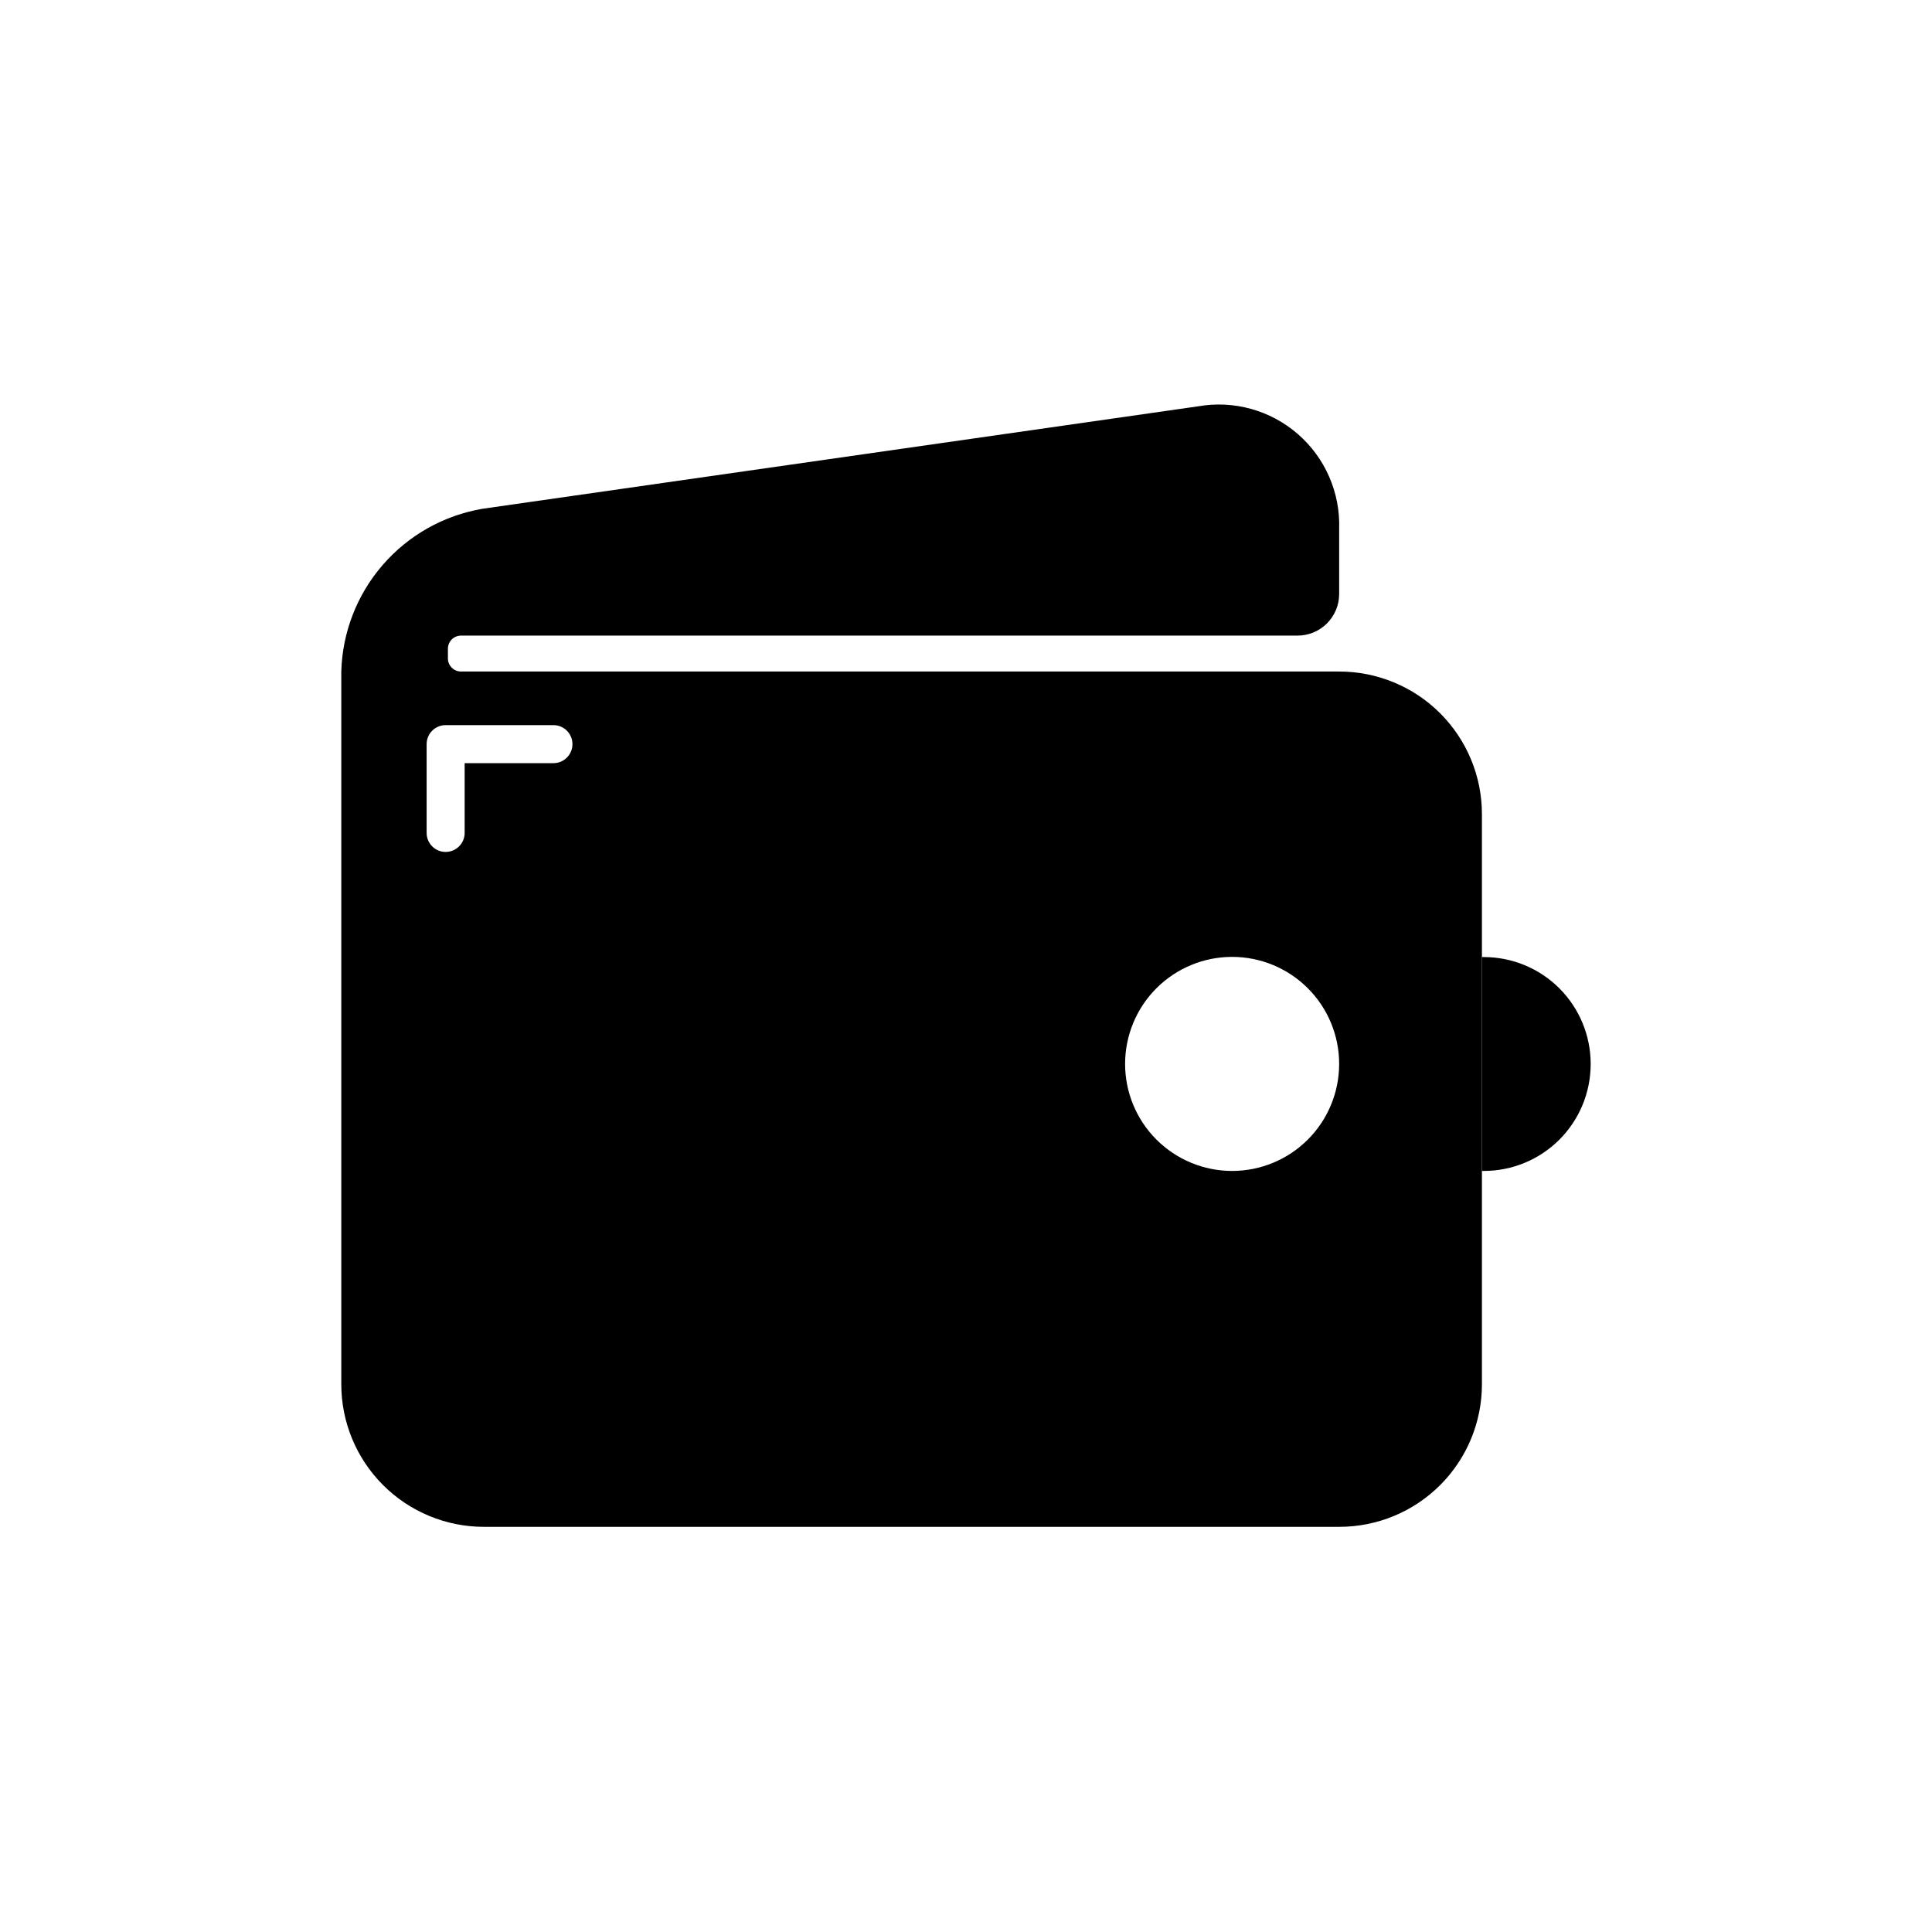 <?xml version="1.0" encoding="UTF-8"?>
<!-- Uploaded to: SVG Repo, www.svgrepo.com, Generator: SVG Repo Mixer Tools -->
<svg fill="#000000" width="800px" height="800px" version="1.1" viewBox="144 144 512 512" xmlns="http://www.w3.org/2000/svg">
 <path d="m498.89 321.96h-232.71c-1.922 0-3.477-1.555-3.477-3.477v-2.57 0.004c0-1.922 1.555-3.477 3.477-3.477h221.68c6.094 0 11.031-4.941 11.031-11.035v-17.281c0.312-9.598-3.719-18.824-10.969-25.117-7.254-6.293-16.953-8.984-26.414-7.328l-189.68 27.156c-10.258 1.758-19.586 7.012-26.402 14.879-6.816 7.863-10.695 17.844-10.98 28.246v188.88c0 10.023 3.981 19.633 11.07 26.719 7.086 7.086 16.695 11.066 26.715 11.066h226.71c10.023 0 19.633-3.981 26.719-11.066 7.086-7.086 11.066-16.695 11.066-26.719v-151.14c-0.012-10.023-4.004-19.629-11.102-26.707-7.094-7.074-16.711-11.043-26.734-11.031zm-28.363 132.35c-7.523 0-14.742-2.988-20.062-8.312-5.32-5.324-8.305-12.543-8.301-20.066 0.004-7.527 3-14.742 8.324-20.059 5.328-5.316 12.547-8.301 20.074-8.289 7.523 0.008 14.738 3.008 20.051 8.336 5.316 5.328 8.293 12.551 8.277 20.078-0.012 7.512-3.004 14.715-8.324 20.023-5.316 5.309-12.523 8.289-20.039 8.289zm66.703 0h-0.555l0.004-56.68h0.555-0.004c7.512 0 14.715 2.984 20.023 8.293 5.309 5.312 8.293 12.512 8.293 20.023 0.012 7.516-2.965 14.73-8.277 20.055-5.309 5.32-12.52 8.309-20.039 8.309zm-275.13-84.539c-2.781 0-5.039-2.254-5.039-5.039v-23.527c0-2.781 2.258-5.039 5.039-5.039h28.566c2.781 0 5.039 2.258 5.039 5.039 0 2.785-2.258 5.039-5.039 5.039h-23.527v18.488c0 1.336-0.531 2.617-1.477 3.562-0.945 0.945-2.227 1.477-3.562 1.477z"/>
</svg>